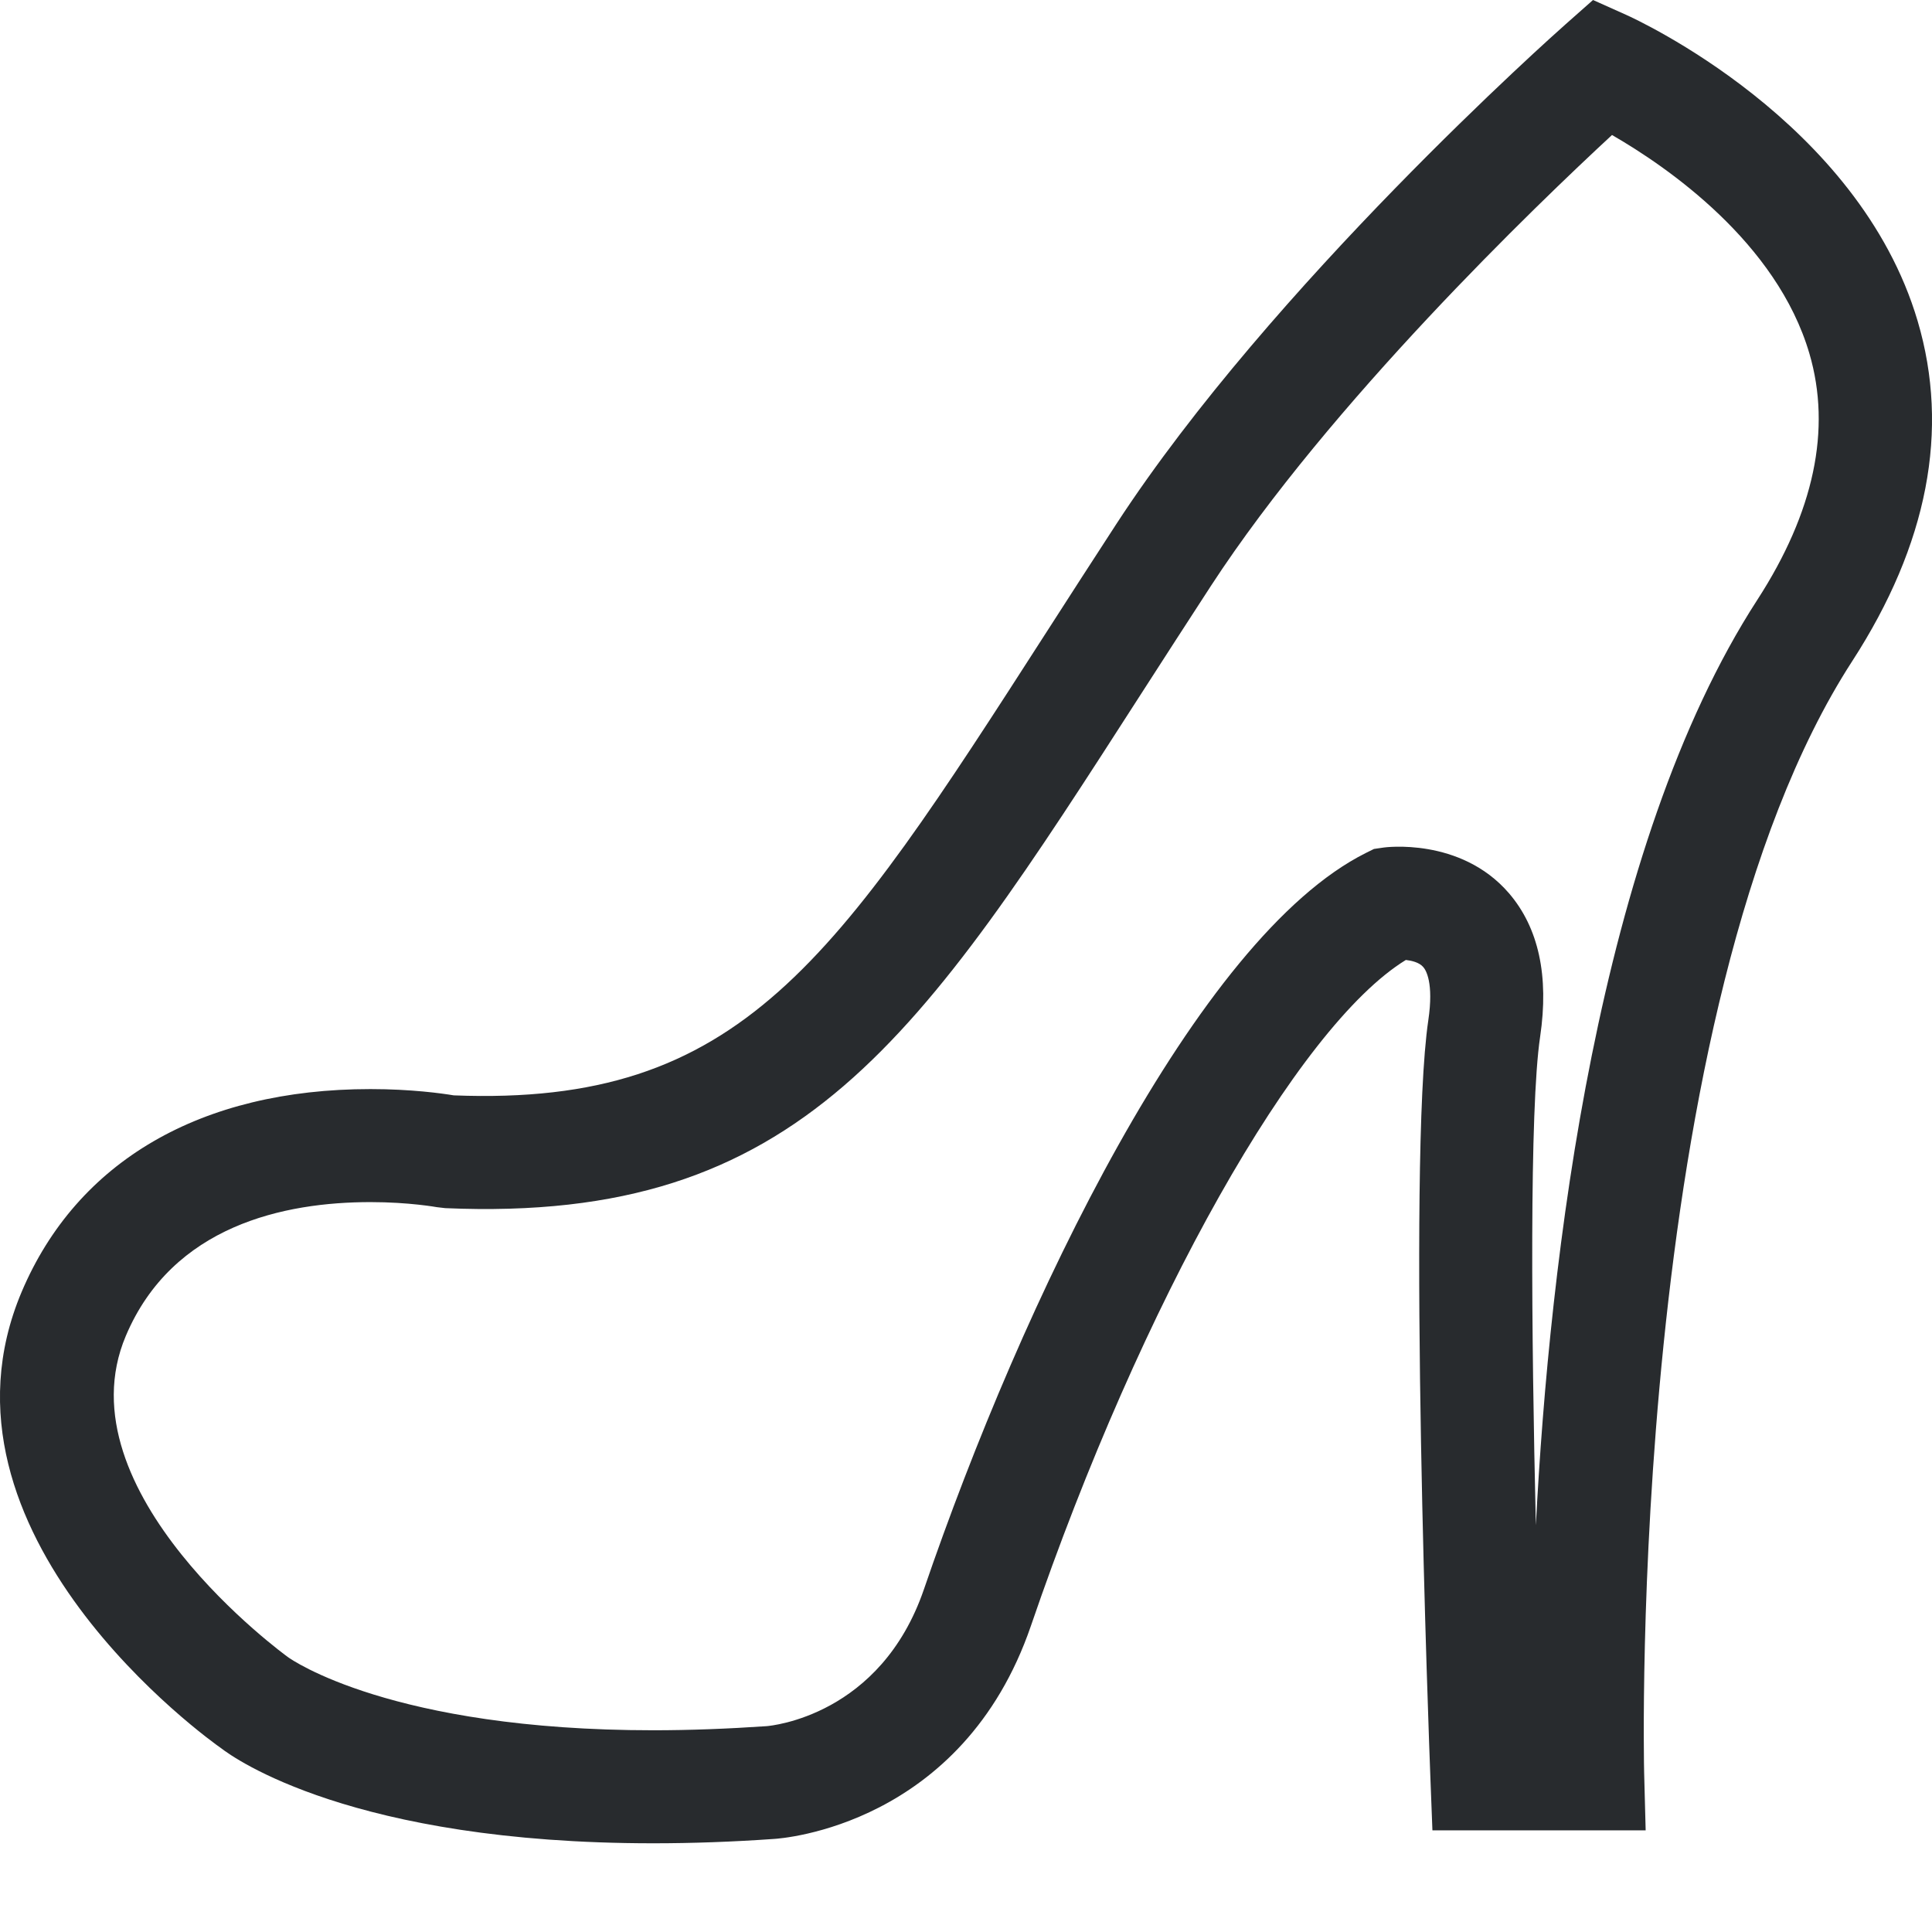 <?xml version="1.0" encoding="UTF-8"?>
<svg width="24px" height="24px" viewBox="0 0 24 24" version="1.1" xmlns="http://www.w3.org/2000/svg" xmlns:xlink="http://www.w3.org/1999/xlink">
    <title>鞋类箱包</title>
    <g id="鞋类箱包" stroke="none" stroke-width="1" fill="none" fill-rule="evenodd">
        <rect id="矩形" fill="#D8D8D8" opacity="0" x="0" y="0" width="24" height="24"></rect>
        <g id="女鞋" transform="translate(0, 0)" fill="#282B2E">
            <path d="M23.822,3.989 C23.087,1.502 20.32,0.238 20.202,0.185 L19.789,0 L19.45,0.3 C19.302,0.431 15.799,3.547 13.868,6.509 C13.564,6.976 13.278,7.42 13.006,7.843 C10.36,11.957 9.208,13.747 5.637,13.607 C5.493,13.583 5.111,13.529 4.602,13.529 C2.496,13.529 0.957,14.424 0.269,16.048 C-1,19.05 2.621,21.63 2.747,21.717 C2.903,21.838 4.374,22.898 8.116,22.898 C8.597,22.898 9.104,22.88 9.613,22.844 C9.708,22.839 11.956,22.68 12.807,20.195 C14.185,16.169 16.116,12.751 17.464,11.925 C17.533,11.933 17.63,11.954 17.68,12.013 C17.713,12.05 17.812,12.207 17.743,12.674 C17.48,14.451 17.756,21.752 17.768,22.062 L17.794,22.737 L20.443,22.737 L20.424,22.017 C20.422,21.922 20.209,12.536 23.009,8.213 C23.948,6.763 24.222,5.342 23.822,3.989 Z M21.831,7.45 C19.843,10.518 19.249,15.652 19.079,18.947 C19.023,16.563 18.998,13.782 19.132,12.879 C19.244,12.124 19.113,11.524 18.744,11.095 C18.14,10.395 17.191,10.528 17.191,10.528 L17.068,10.546 L16.967,10.596 C14.866,11.647 12.697,16.179 11.478,19.741 C10.94,21.314 9.581,21.438 9.523,21.443 C9.039,21.476 8.565,21.494 8.116,21.494 C4.861,21.494 3.613,20.611 3.581,20.588 C3.552,20.568 0.744,18.531 1.563,16.595 C2.144,15.221 3.536,14.933 4.602,14.933 C5.085,14.933 5.427,14.996 5.428,14.996 L5.531,15.008 C9.956,15.2 11.421,12.902 14.186,8.603 C14.457,8.182 14.742,7.74 15.044,7.276 C16.524,5.006 19.087,2.545 20.025,1.677 C20.708,2.071 22.071,3.007 22.477,4.392 C22.753,5.333 22.535,6.362 21.831,7.45 Z" id="形状"></path>
        </g>
    </g>
</svg>